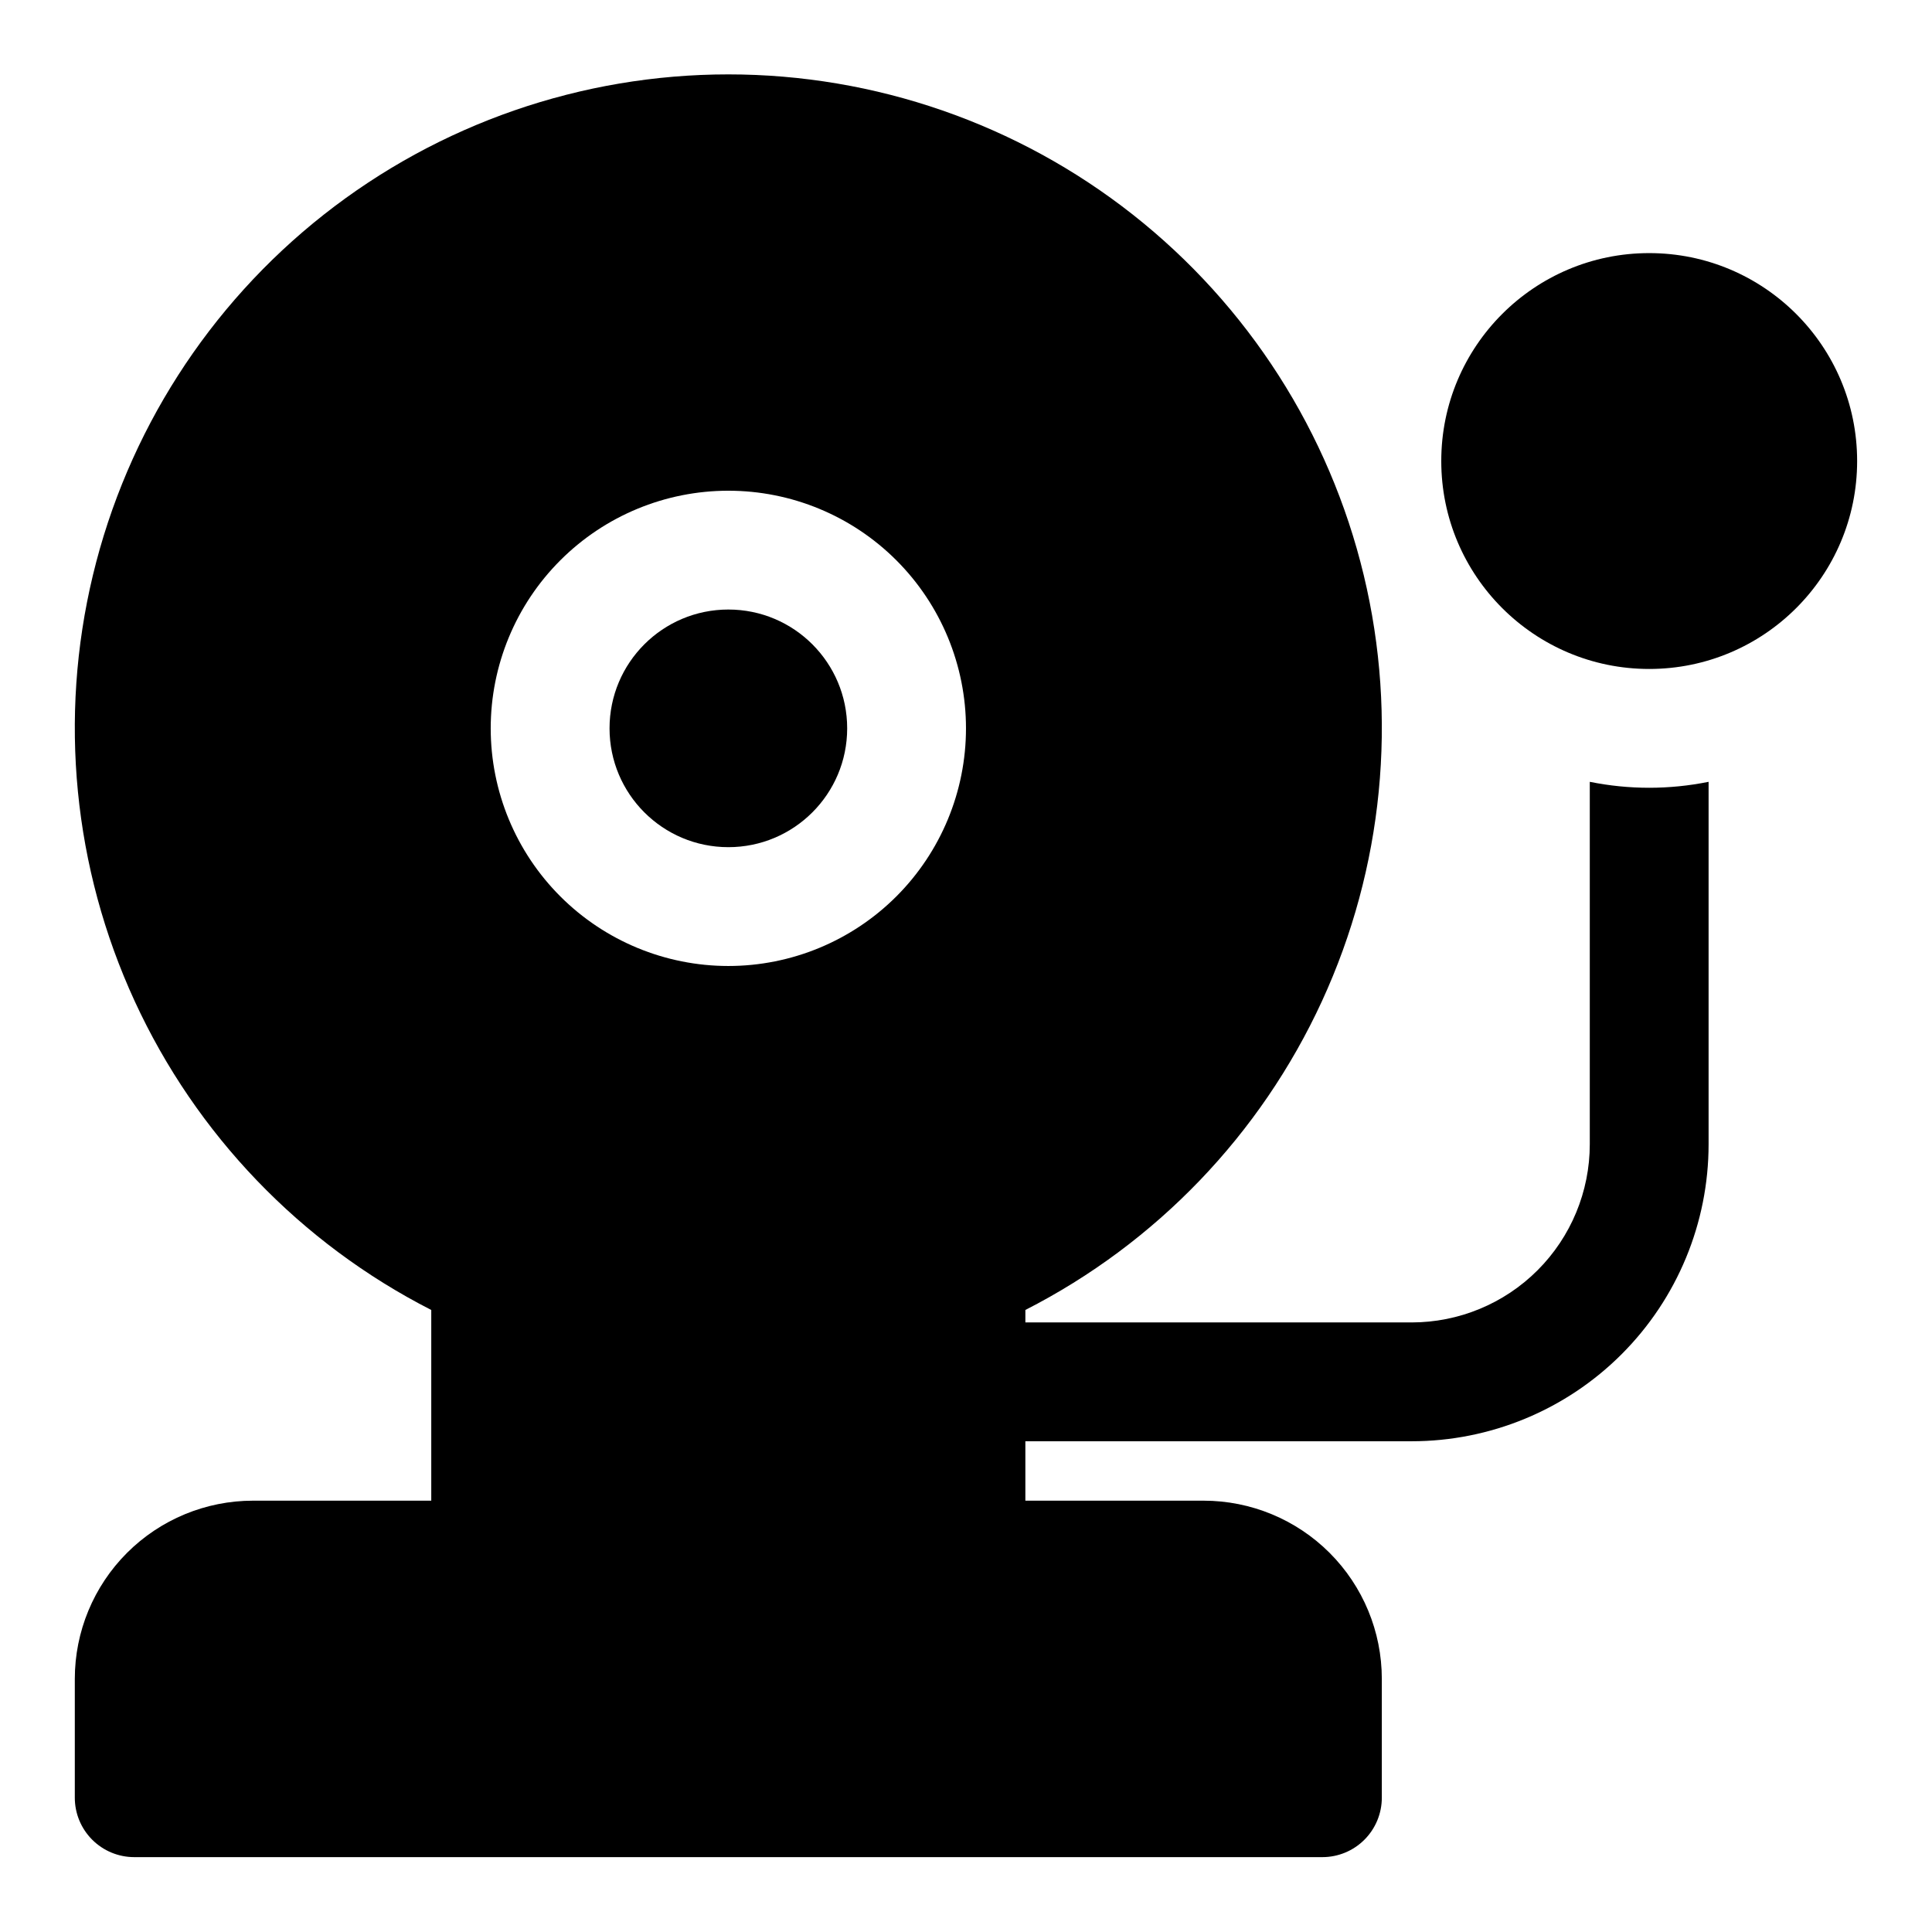 <?xml version="1.0" encoding="UTF-8"?>
<!-- Uploaded to: ICON Repo, www.svgrepo.com, Generator: ICON Repo Mixer Tools -->
<svg fill="#000000" width="800px" height="800px" version="1.1" viewBox="144 144 512 512" xmlns="http://www.w3.org/2000/svg">
 <g>
  <path d="m368.51 337.02c0 17.391-14.098 31.488-31.488 31.488-17.391 0-31.488-14.098-31.488-31.488 0-17.391 14.098-31.488 31.488-31.488 17.391 0 31.488 14.098 31.488 31.488"/>
  <path d="m565.31 351.19v96.039c0 12.527-4.977 24.539-13.836 33.398-8.855 8.859-20.871 13.832-33.398 13.832h-102.34v-3.305c34.641-17.676 62.324-46.5 78.59-81.828 16.266-35.324 20.168-75.098 11.078-112.91-9.09-37.812-30.645-71.465-61.191-95.539-30.547-24.07-68.305-37.164-107.2-37.164-38.891 0-76.652 13.094-107.2 37.164-30.543 24.074-52.098 57.727-61.188 95.539-9.094 37.816-5.191 77.59 11.074 112.91 16.266 35.328 43.949 64.152 78.59 81.828v50.539h-47.23c-12.527 0-24.539 4.977-33.398 13.832-8.859 8.859-13.836 20.871-13.836 33.398v31.488c0 4.176 1.66 8.18 4.613 11.133s6.957 4.613 11.133 4.613h314.88c4.176 0 8.184-1.66 11.133-4.613 2.953-2.953 4.613-6.957 4.613-11.133v-31.488c0-12.527-4.977-24.539-13.836-33.398-8.855-8.855-20.871-13.832-33.395-13.832h-47.234v-15.746h102.34c20.879 0 40.902-8.293 55.664-23.055 14.762-14.762 23.059-34.785 23.059-55.664v-96.039c-10.395 2.102-21.098 2.102-31.488 0zm-228.29-77.145c16.703 0 32.719 6.633 44.531 18.445 11.809 11.809 18.445 27.828 18.445 44.531 0 16.703-6.637 32.719-18.445 44.531-11.812 11.809-27.828 18.445-44.531 18.445-16.703 0-32.723-6.637-44.531-18.445-11.812-11.812-18.445-27.828-18.445-44.531 0-16.703 6.633-32.723 18.445-44.531 11.809-11.812 27.828-18.445 44.531-18.445z"/>
  <path d="m636.16 266.18c0 30.43-24.672 55.102-55.105 55.102-30.434 0-55.105-24.672-55.105-55.102 0-30.434 24.672-55.105 55.105-55.105 30.434 0 55.105 24.672 55.105 55.105"/>
 </g>
</svg>